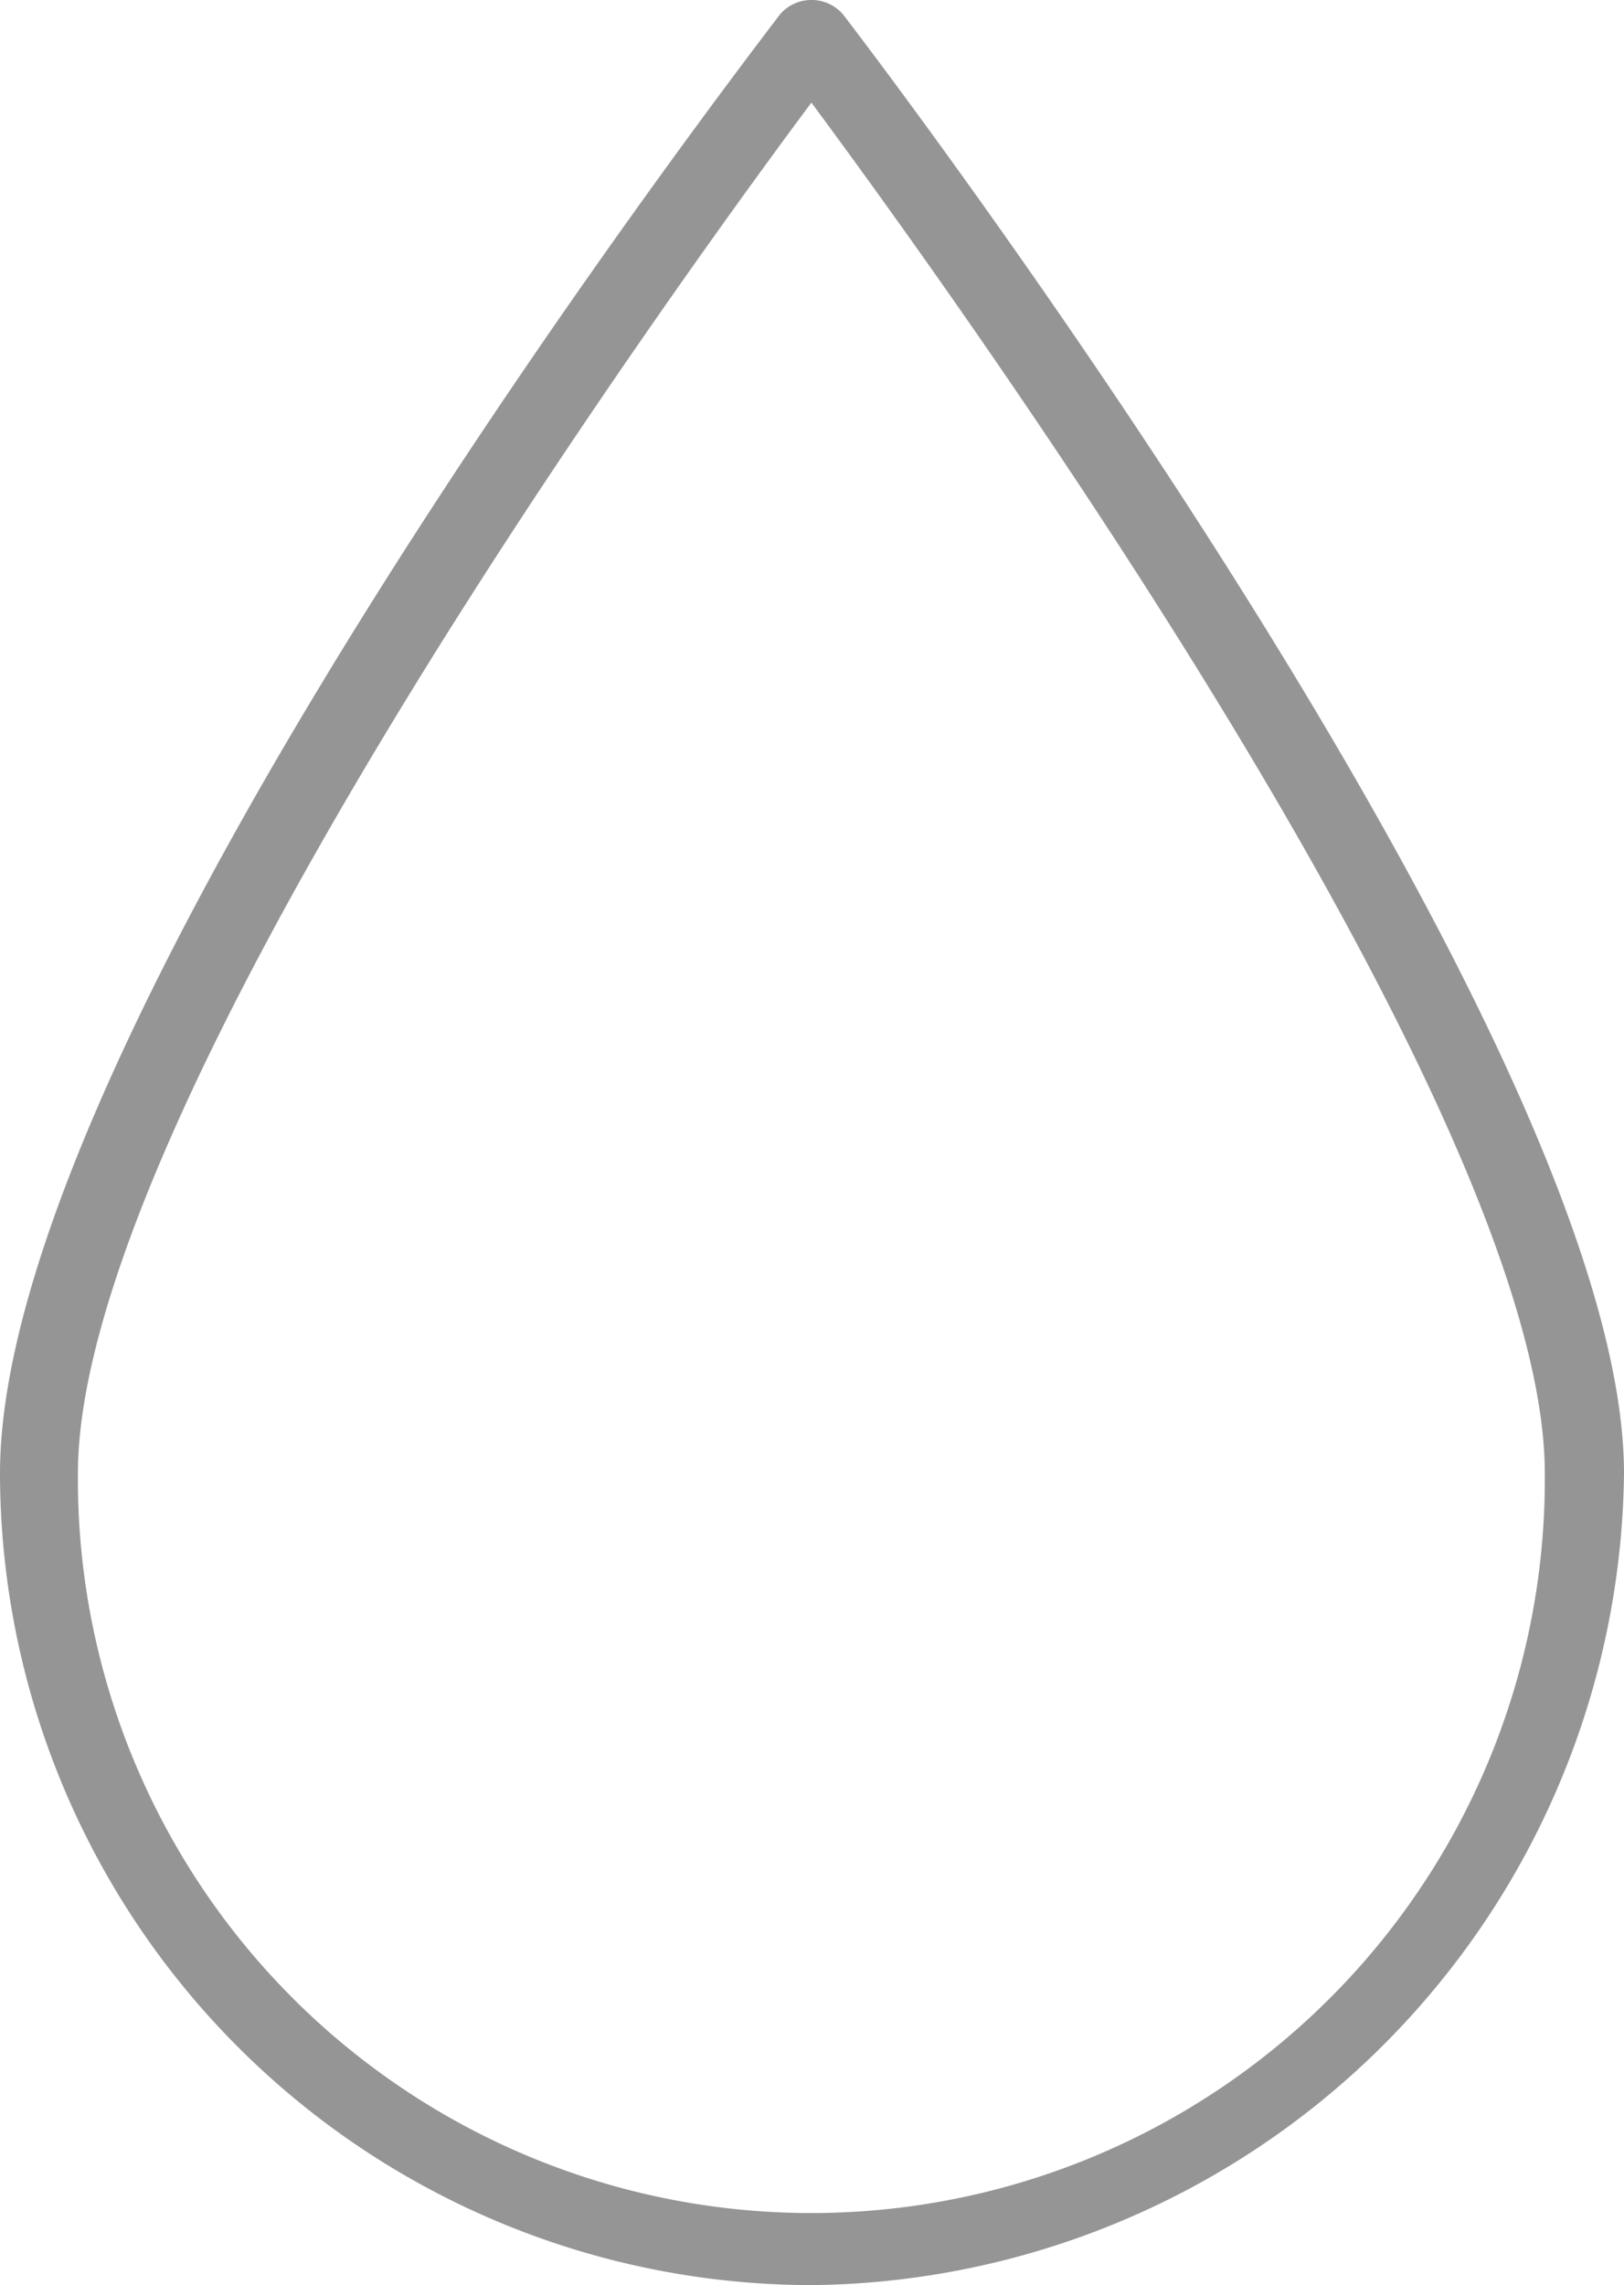 <svg xmlns="http://www.w3.org/2000/svg" width="33.137" height="46.606" viewBox="0 0 33.137 46.606">
  <path id="パス_115" data-name="パス 115" d="M35.068,61.171A16.579,16.579,0,0,1,18.51,44.613c0-9.128,15.284-28.913,15.921-29.762a.851.851,0,0,1,1.274,0c.658.849,15.942,20.888,15.942,29.762A16.745,16.745,0,0,1,35.089,61.171Zm0-44.515C32.138,20.583,20.1,37.247,20.1,44.613a14.966,14.966,0,1,0,29.931,0c0-7.366-12.057-24.03-14.966-27.957Z" transform="translate(-18.51 -14.565)" fill="#959595"/>
</svg>
